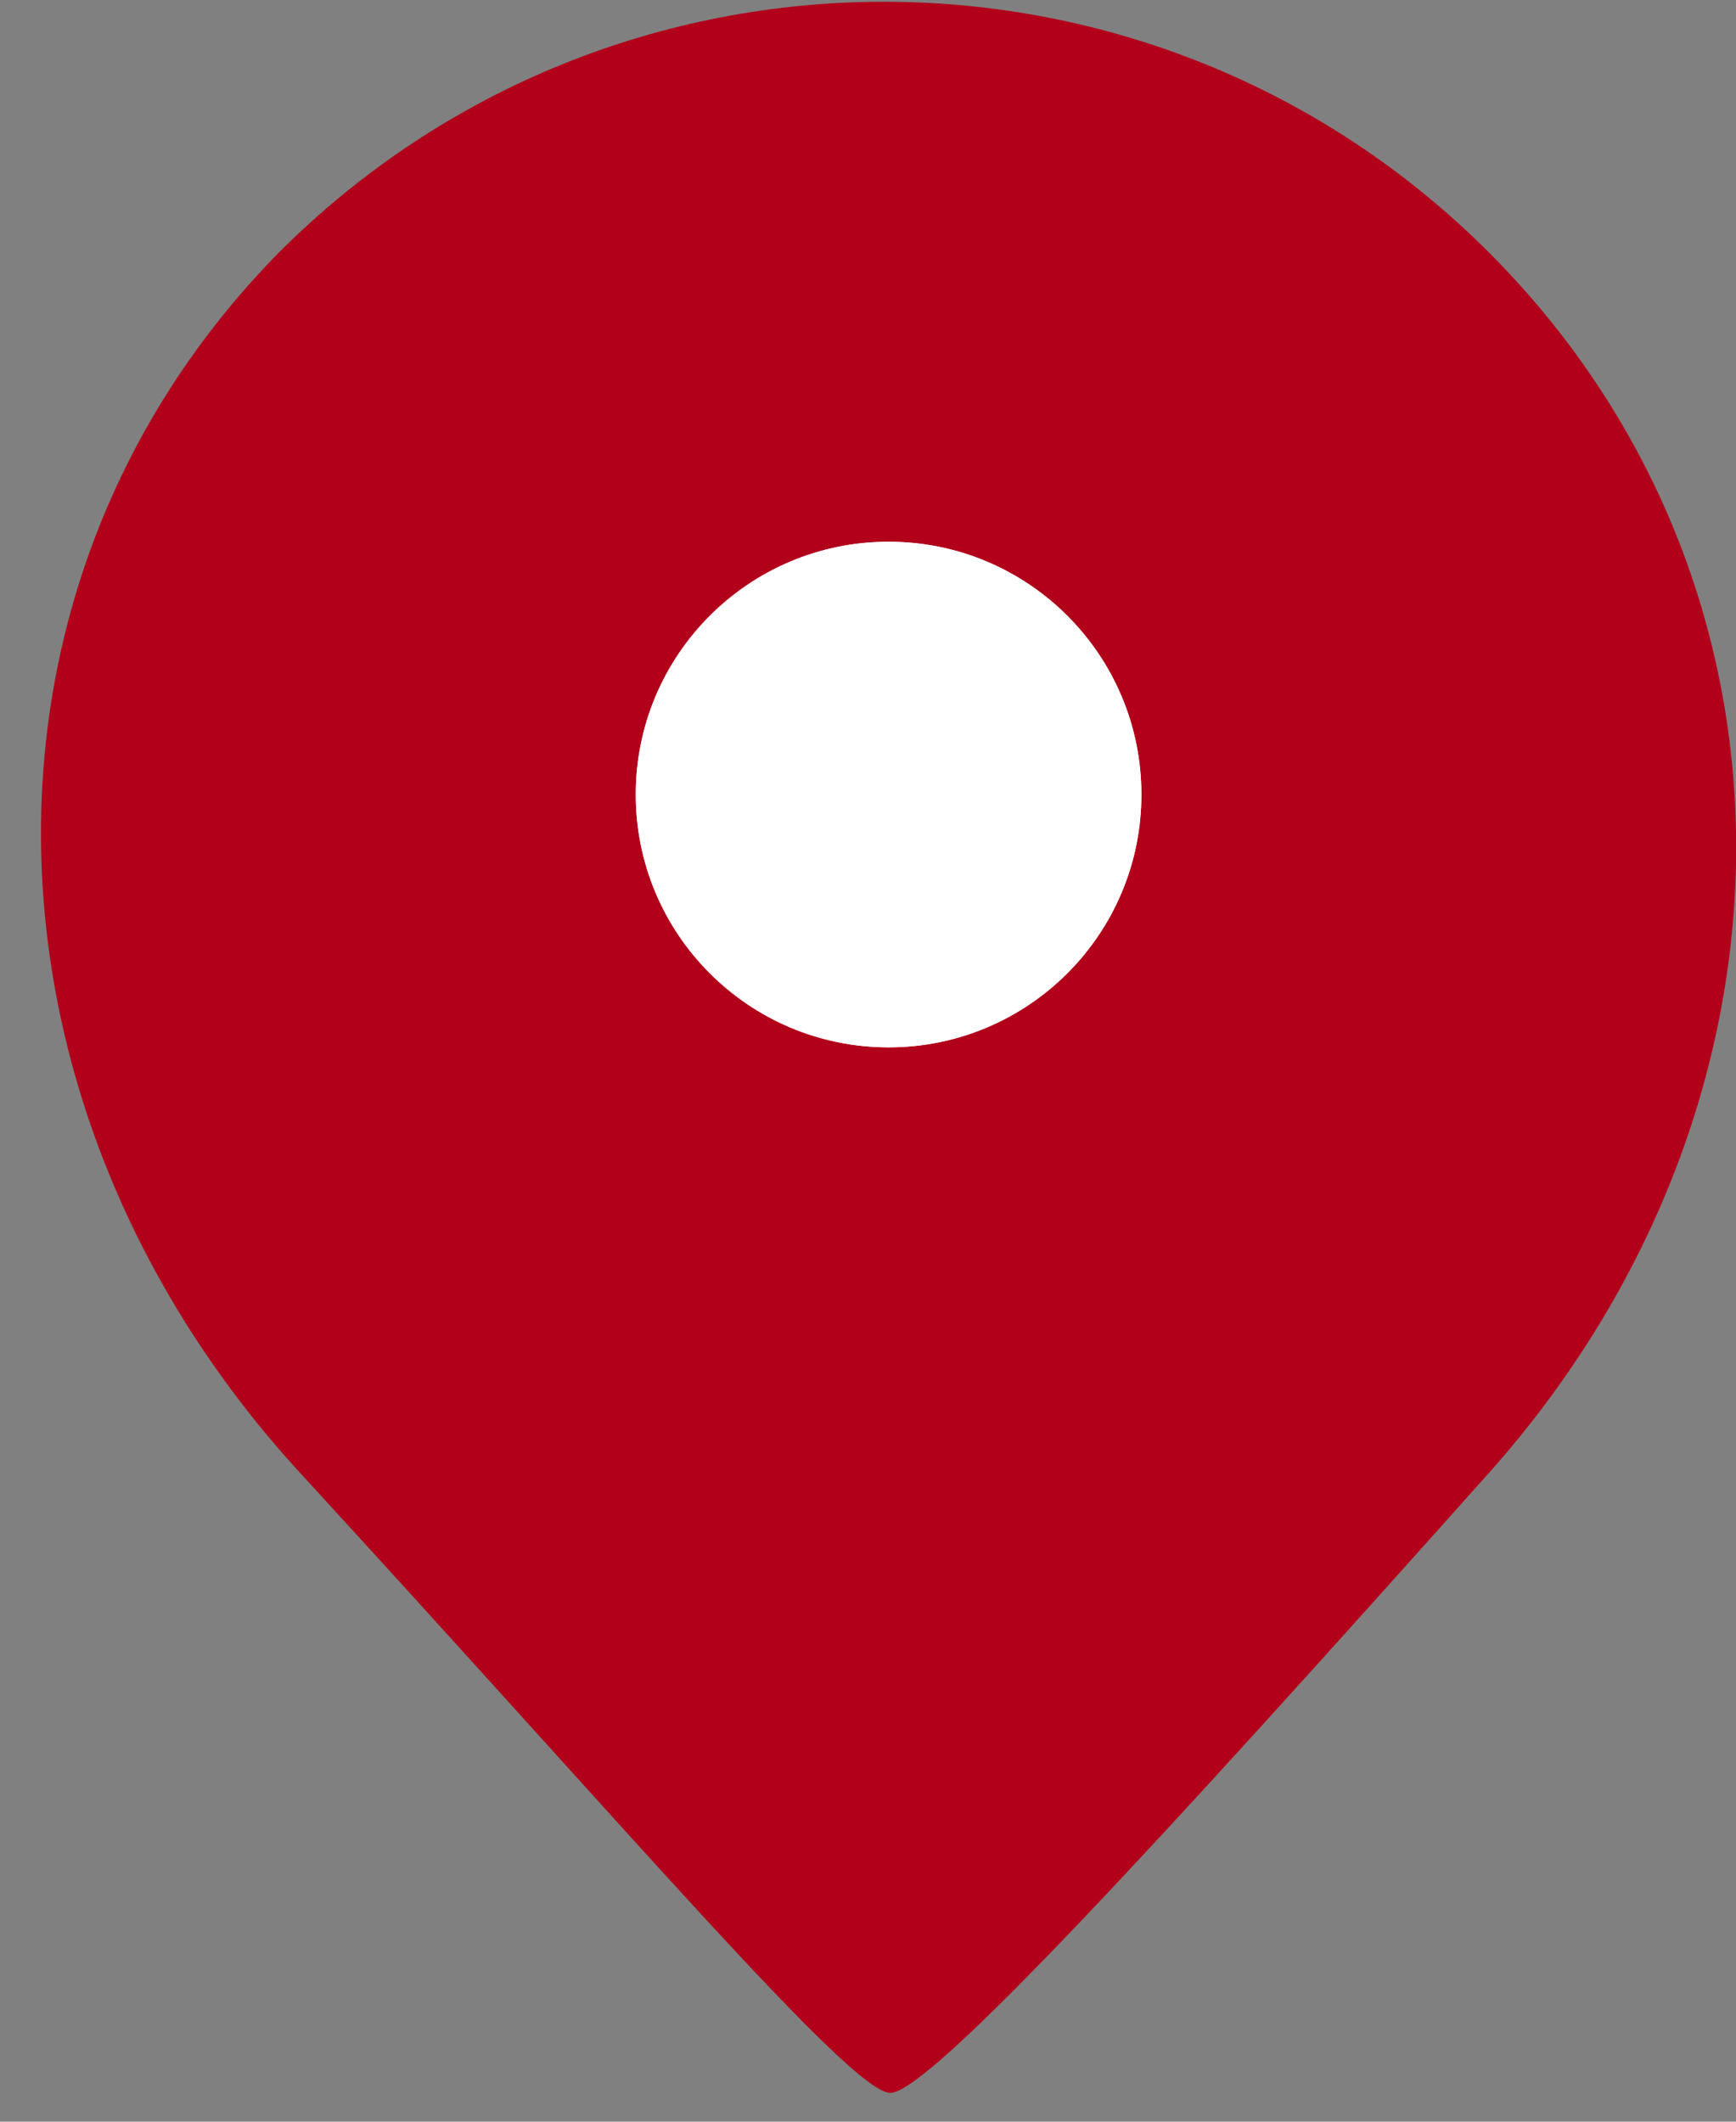 <svg width="27" height="33" viewBox="0 0 27 33" fill="none" xmlns="http://www.w3.org/2000/svg">
<rect x="0" y="0" width="27" height="33" fill="#808080" stroke="none"/>
<g id="Group 901">
<g id="Group 884">
<g id="Group 857">
<g id="Group 832">
<path id="Vector" d="M23.153 3.922C17.958 -1.271 9.536 -1.271 4.342 3.923C-0.775 9.123 -0.521 17.259 4.672 22.914C9.865 28.57 13.239 32.552 13.847 32.552C14.456 32.552 18.083 28.596 23.153 22.914C28.223 17.233 28.321 9.175 23.23 4C23.204 3.974 23.179 3.948 23.153 3.922Z" fill="#B2001B"/>
</g>
<circle id="Ellipse 1" cx="13.82" cy="12.358" r="3.932" fill="white"/>
</g>
</g>
<circle id="Ellipse 10" cx="13.82" cy="12.358" r="3.932" fill="white"/>
</g>
</svg>
